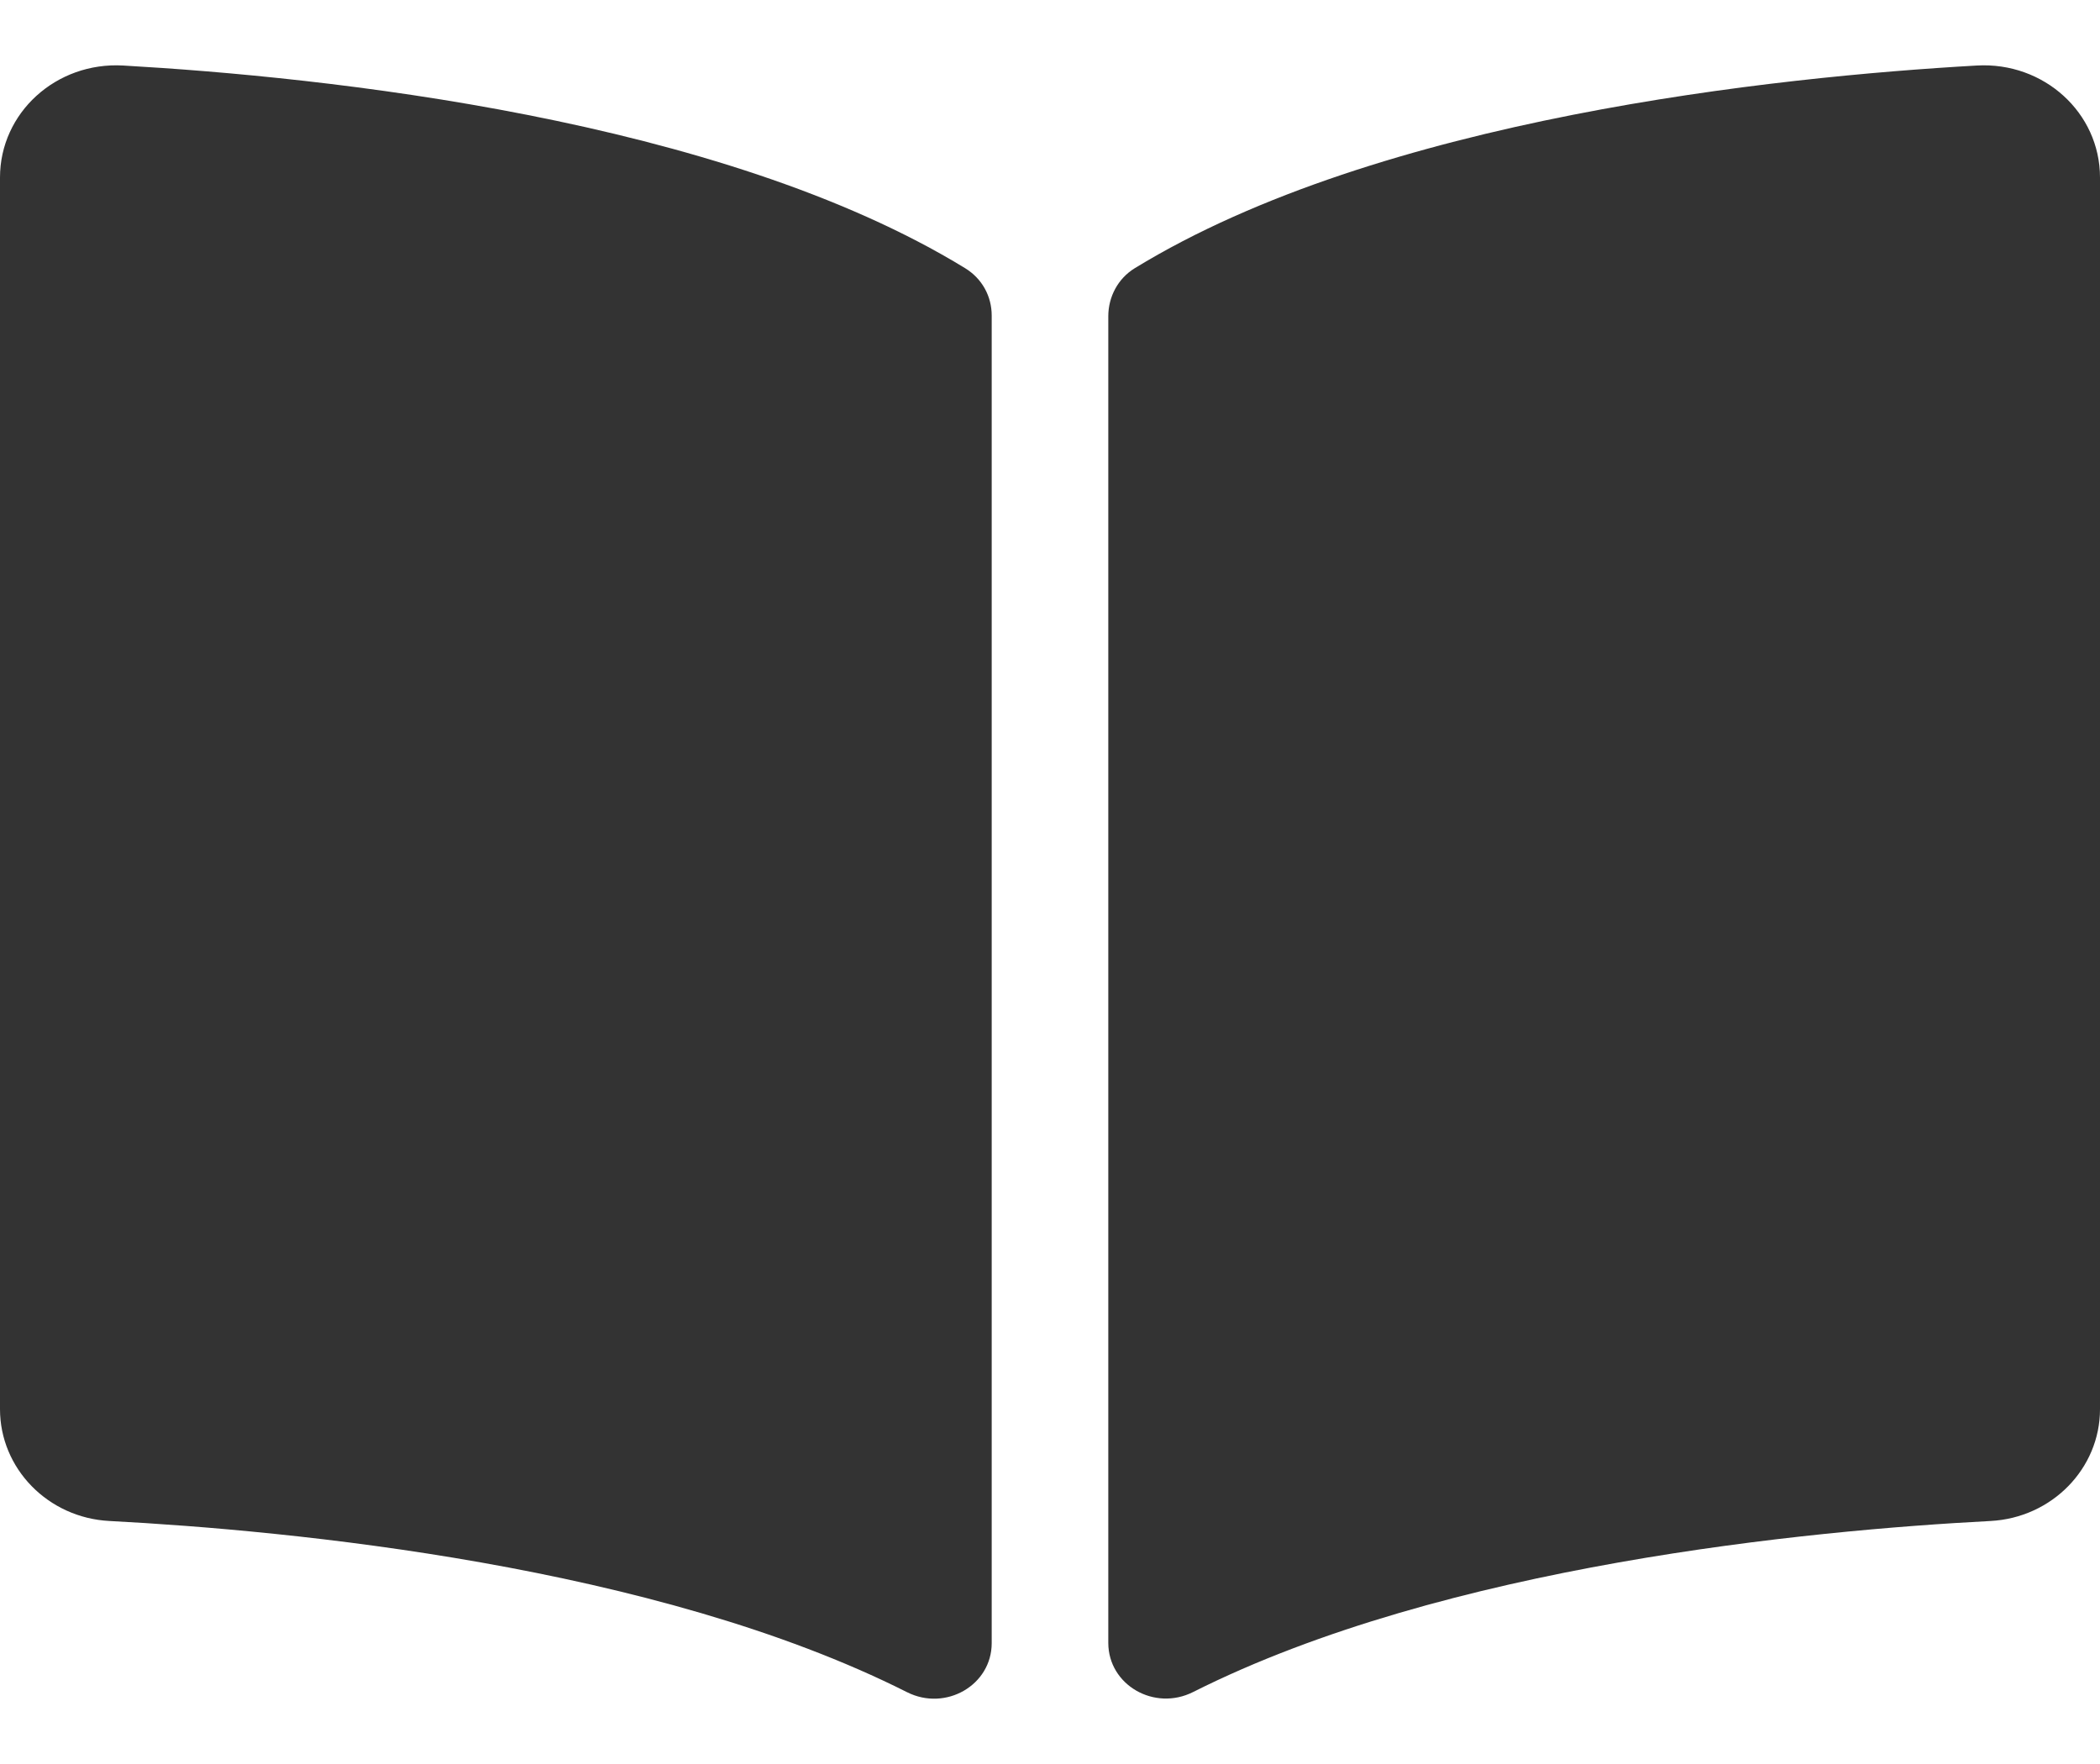 <svg width="25" height="21" viewBox="0 0 25 21" fill="none" xmlns="http://www.w3.org/2000/svg">
<path d="M23.534 0.78C21.155 0.915 16.428 1.406 13.509 3.193C13.308 3.316 13.194 3.535 13.194 3.765V19.558C13.194 20.059 13.742 20.376 14.204 20.143C17.207 18.632 21.549 18.219 23.697 18.107C24.43 18.068 25 17.48 25 16.776V2.113C25 1.344 24.333 0.735 23.534 0.78ZM11.49 3.193C8.572 1.406 3.845 0.916 1.466 0.78C0.667 0.735 0 1.344 0 2.113V16.776C0 17.481 0.57 18.069 1.303 18.107C3.451 18.22 7.796 18.633 10.798 20.145C11.259 20.377 11.806 20.061 11.806 19.561V3.757C11.806 3.527 11.692 3.317 11.49 3.193Z" fill="#333333"/>
</svg>
